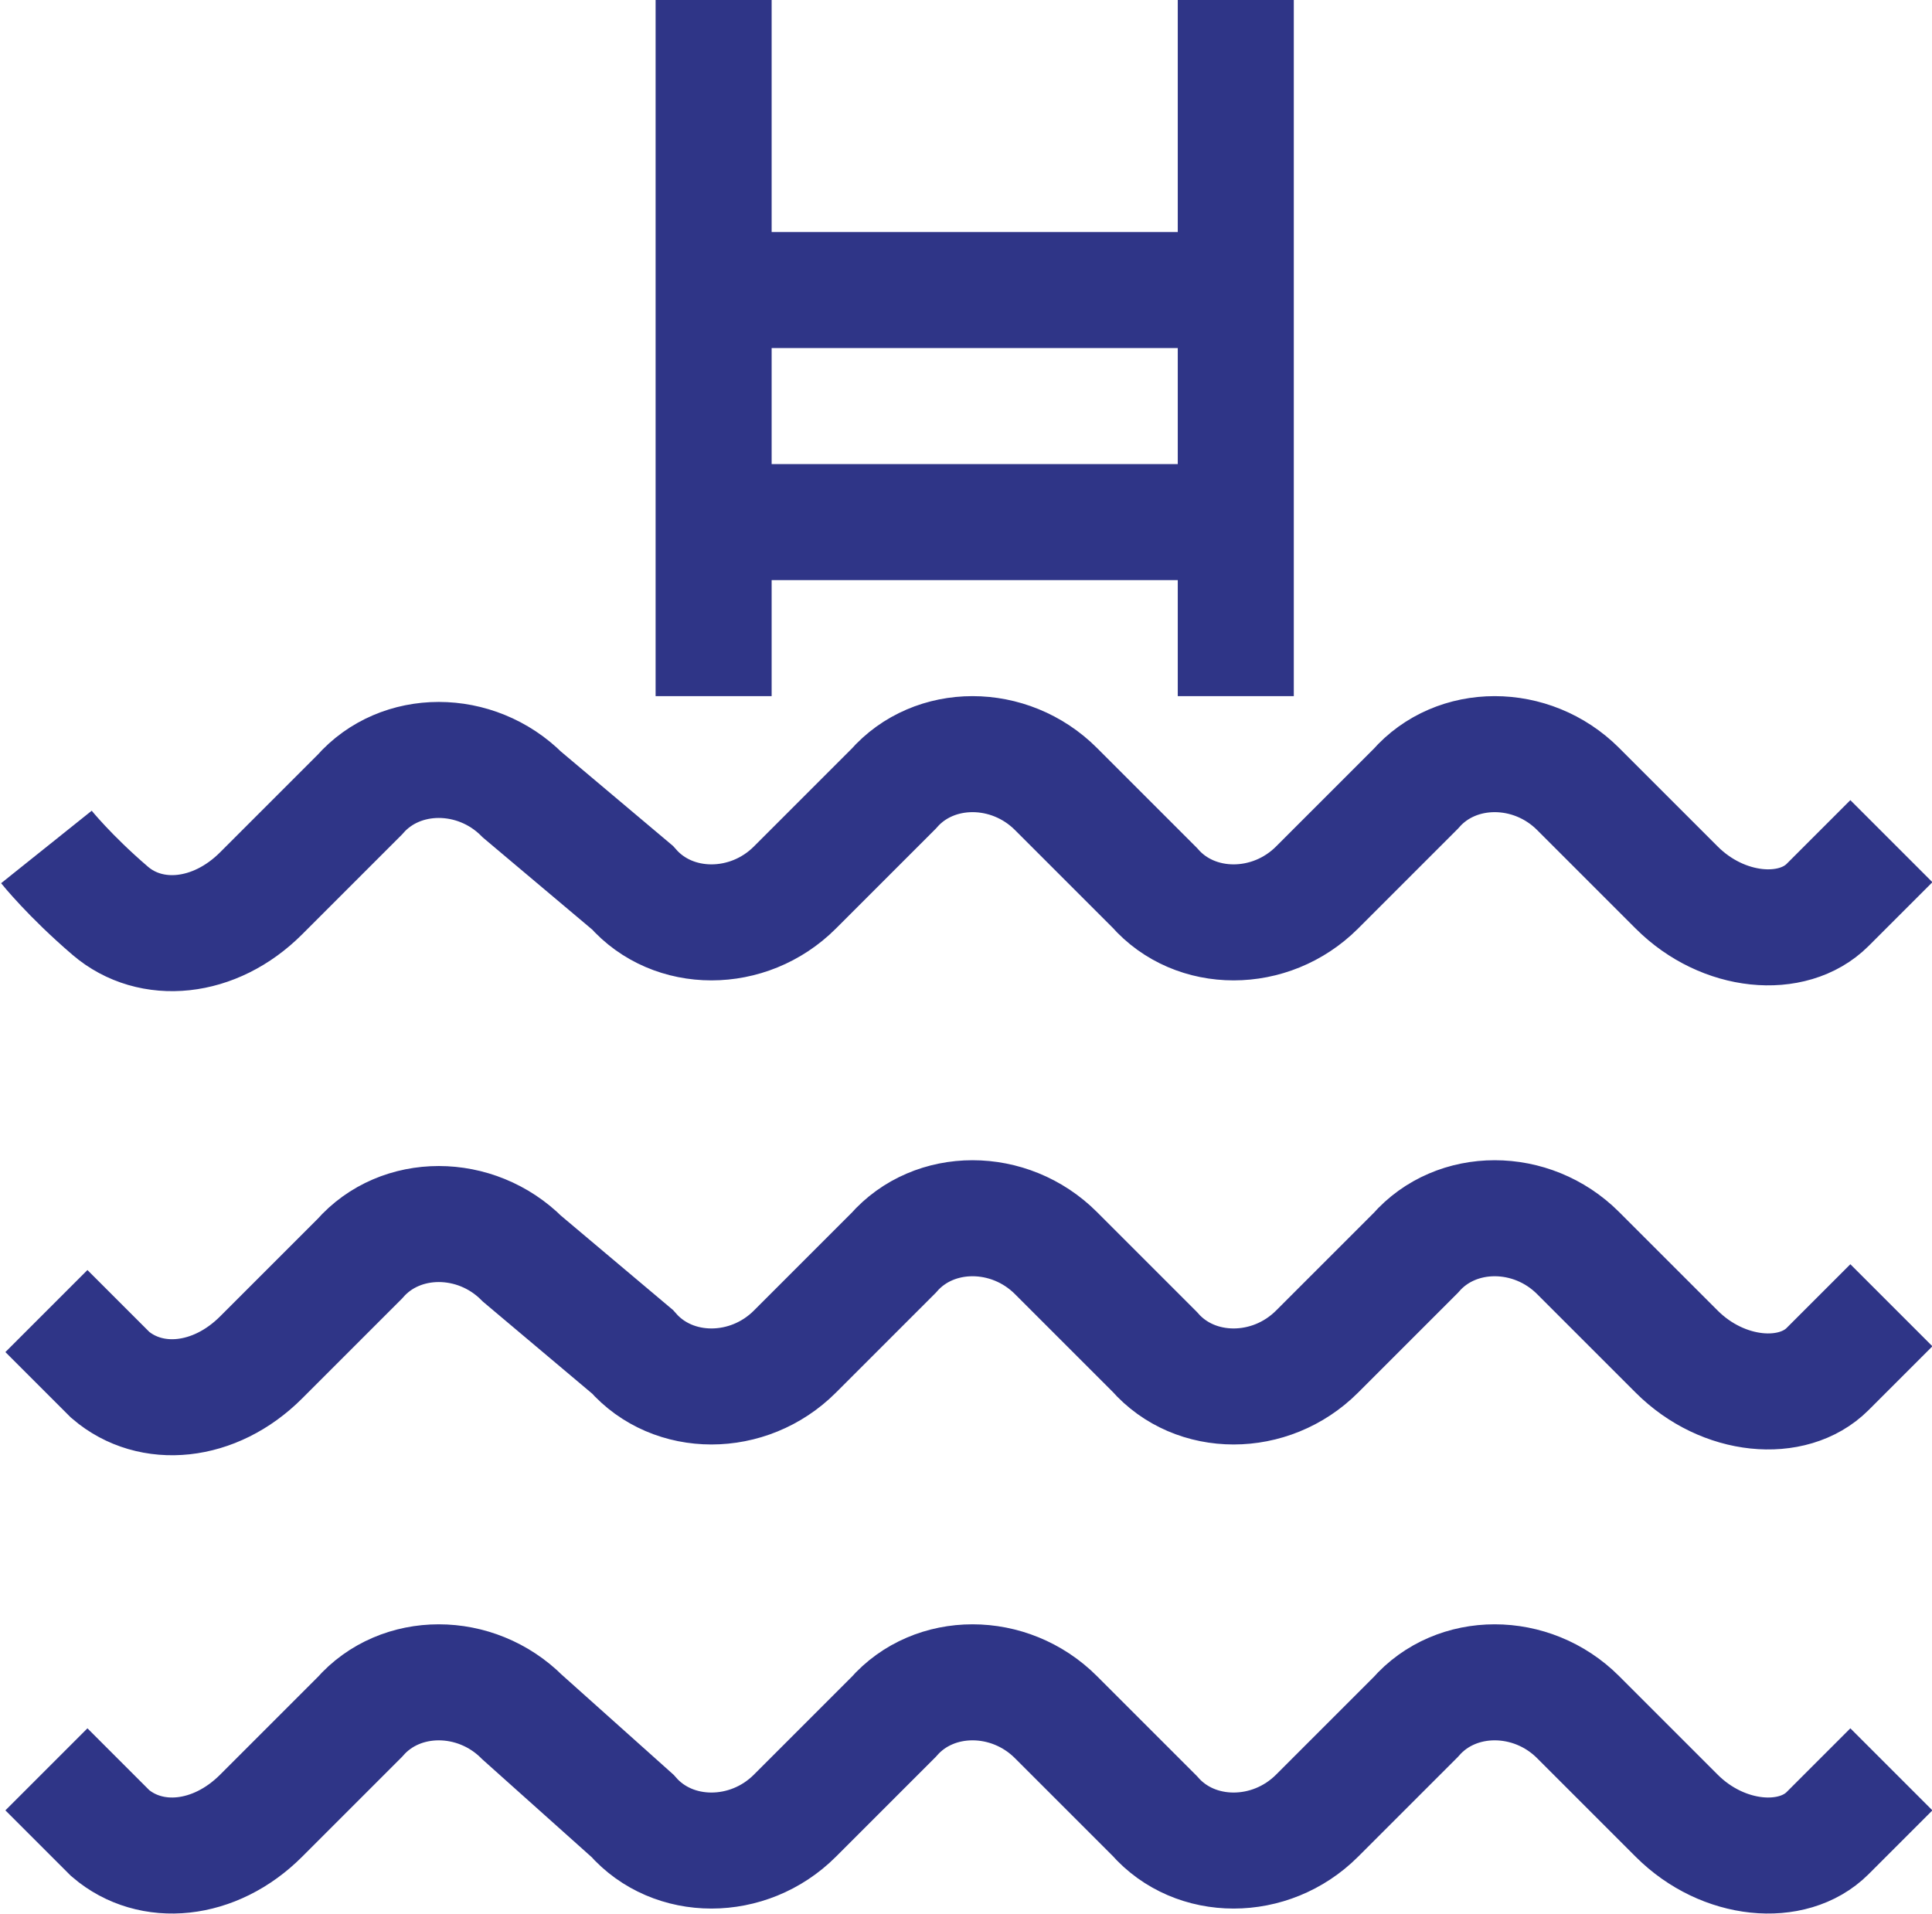 <?xml version="1.0" encoding="utf-8"?>
<!-- Generator: Adobe Illustrator 18.0.0, SVG Export Plug-In . SVG Version: 6.00 Build 0)  -->
<!DOCTYPE svg PUBLIC "-//W3C//DTD SVG 1.1//EN" "http://www.w3.org/Graphics/SVG/1.1/DTD/svg11.dtd">
<svg version="1.1" id="Слой_1" xmlns:x="http://ns.adobe.com/Extensibility/1.0/" xmlns:i="http://ns.adobe.com/AdobeIllustrator/10.0/" xmlns:graph="http://ns.adobe.com/Graphs/1.0/"
	 xmlns="http://www.w3.org/2000/svg" xmlns:xlink="http://www.w3.org/1999/xlink" x="0px" y="0px" width="33.3px" height="33px"
	 viewBox="0 0 33.3 33" enable-background="new 0 0 33.3 33" xml:space="preserve">
<g>
	<g>
		<g>
			<path fill="none" stroke="#2F3587" stroke-width="2" stroke-miterlimit="10" d="M32.6,14.5c0,0-0.5,0.5-1.1,1.1
				c-0.6,0.6-1.8,0.5-2.6-0.3l-1.7-1.7c-0.8-0.8-2.1-0.8-2.8,0l-1.7,1.7c-0.8,0.8-2.1,0.8-2.8,0l-1.7-1.7c-0.8-0.8-2.1-0.8-2.8,0
				l-1.7,1.7c-0.8,0.8-2.1,0.8-2.8,0L9,13.7c-0.8-0.8-2.1-0.8-2.8,0l-1.7,1.7c-0.8,0.8-1.9,0.9-2.6,0.3s-1.1-1.1-1.1-1.1"/>
		</g>
		<g>
			<path fill="none" stroke="#2F3587" stroke-width="2" stroke-miterlimit="10" d="M32.6,22.5c0,0-0.5,0.5-1.1,1.1
				c-0.6,0.6-1.8,0.5-2.6-0.3l-1.7-1.7c-0.8-0.8-2.1-0.8-2.8,0l-1.7,1.7c-0.8,0.8-2.1,0.8-2.8,0l-1.7-1.7c-0.8-0.8-2.1-0.8-2.8,0
				l-1.7,1.7c-0.8,0.8-2.1,0.8-2.8,0L9,21.7c-0.8-0.8-2.1-0.8-2.8,0l-1.7,1.7c-0.8,0.8-1.9,0.9-2.6,0.3c-0.6-0.6-1.1-1.1-1.1-1.1"/>
		</g>
		<g>
			<path fill="none" stroke="#2F3587" stroke-width="2" stroke-miterlimit="10" d="M32.6,30.5c0,0-0.5,0.5-1.1,1.1
				c-0.6,0.6-1.8,0.5-2.6-0.3l-1.7-1.7c-0.8-0.8-2.1-0.8-2.8,0l-1.7,1.7c-0.8,0.8-2.1,0.8-2.8,0l-1.7-1.7c-0.8-0.8-2.1-0.8-2.8,0
				l-1.7,1.7c-0.8,0.8-2.1,0.8-2.8,0L9,29.6c-0.8-0.8-2.1-0.8-2.8,0l-1.7,1.7c-0.8,0.8-1.9,0.9-2.6,0.3c-0.6-0.6-1.1-1.1-1.1-1.1"/>
		</g>
	</g>
	<g>
		<line fill="none" stroke="#2F3587" stroke-width="2" stroke-miterlimit="10" x1="12.3" y1="0" x2="12.3" y2="12"/>
		<line fill="none" stroke="#2F3587" stroke-width="2" stroke-miterlimit="10" x1="21.3" y1="0" x2="21.3" y2="12"/>
		<line fill="none" stroke="#2F3587" stroke-width="2" stroke-miterlimit="10" x1="21.3" y1="5" x2="12.3" y2="5"/>
		<line fill="none" stroke="#2F3587" stroke-width="2" stroke-miterlimit="10" x1="21.3" y1="9" x2="12.3" y2="9"/>
	</g>
</g>
<g>
</g>
<g>
</g>
<g>
</g>
<g>
</g>
<g>
</g>
<g>
</g>
</svg>
